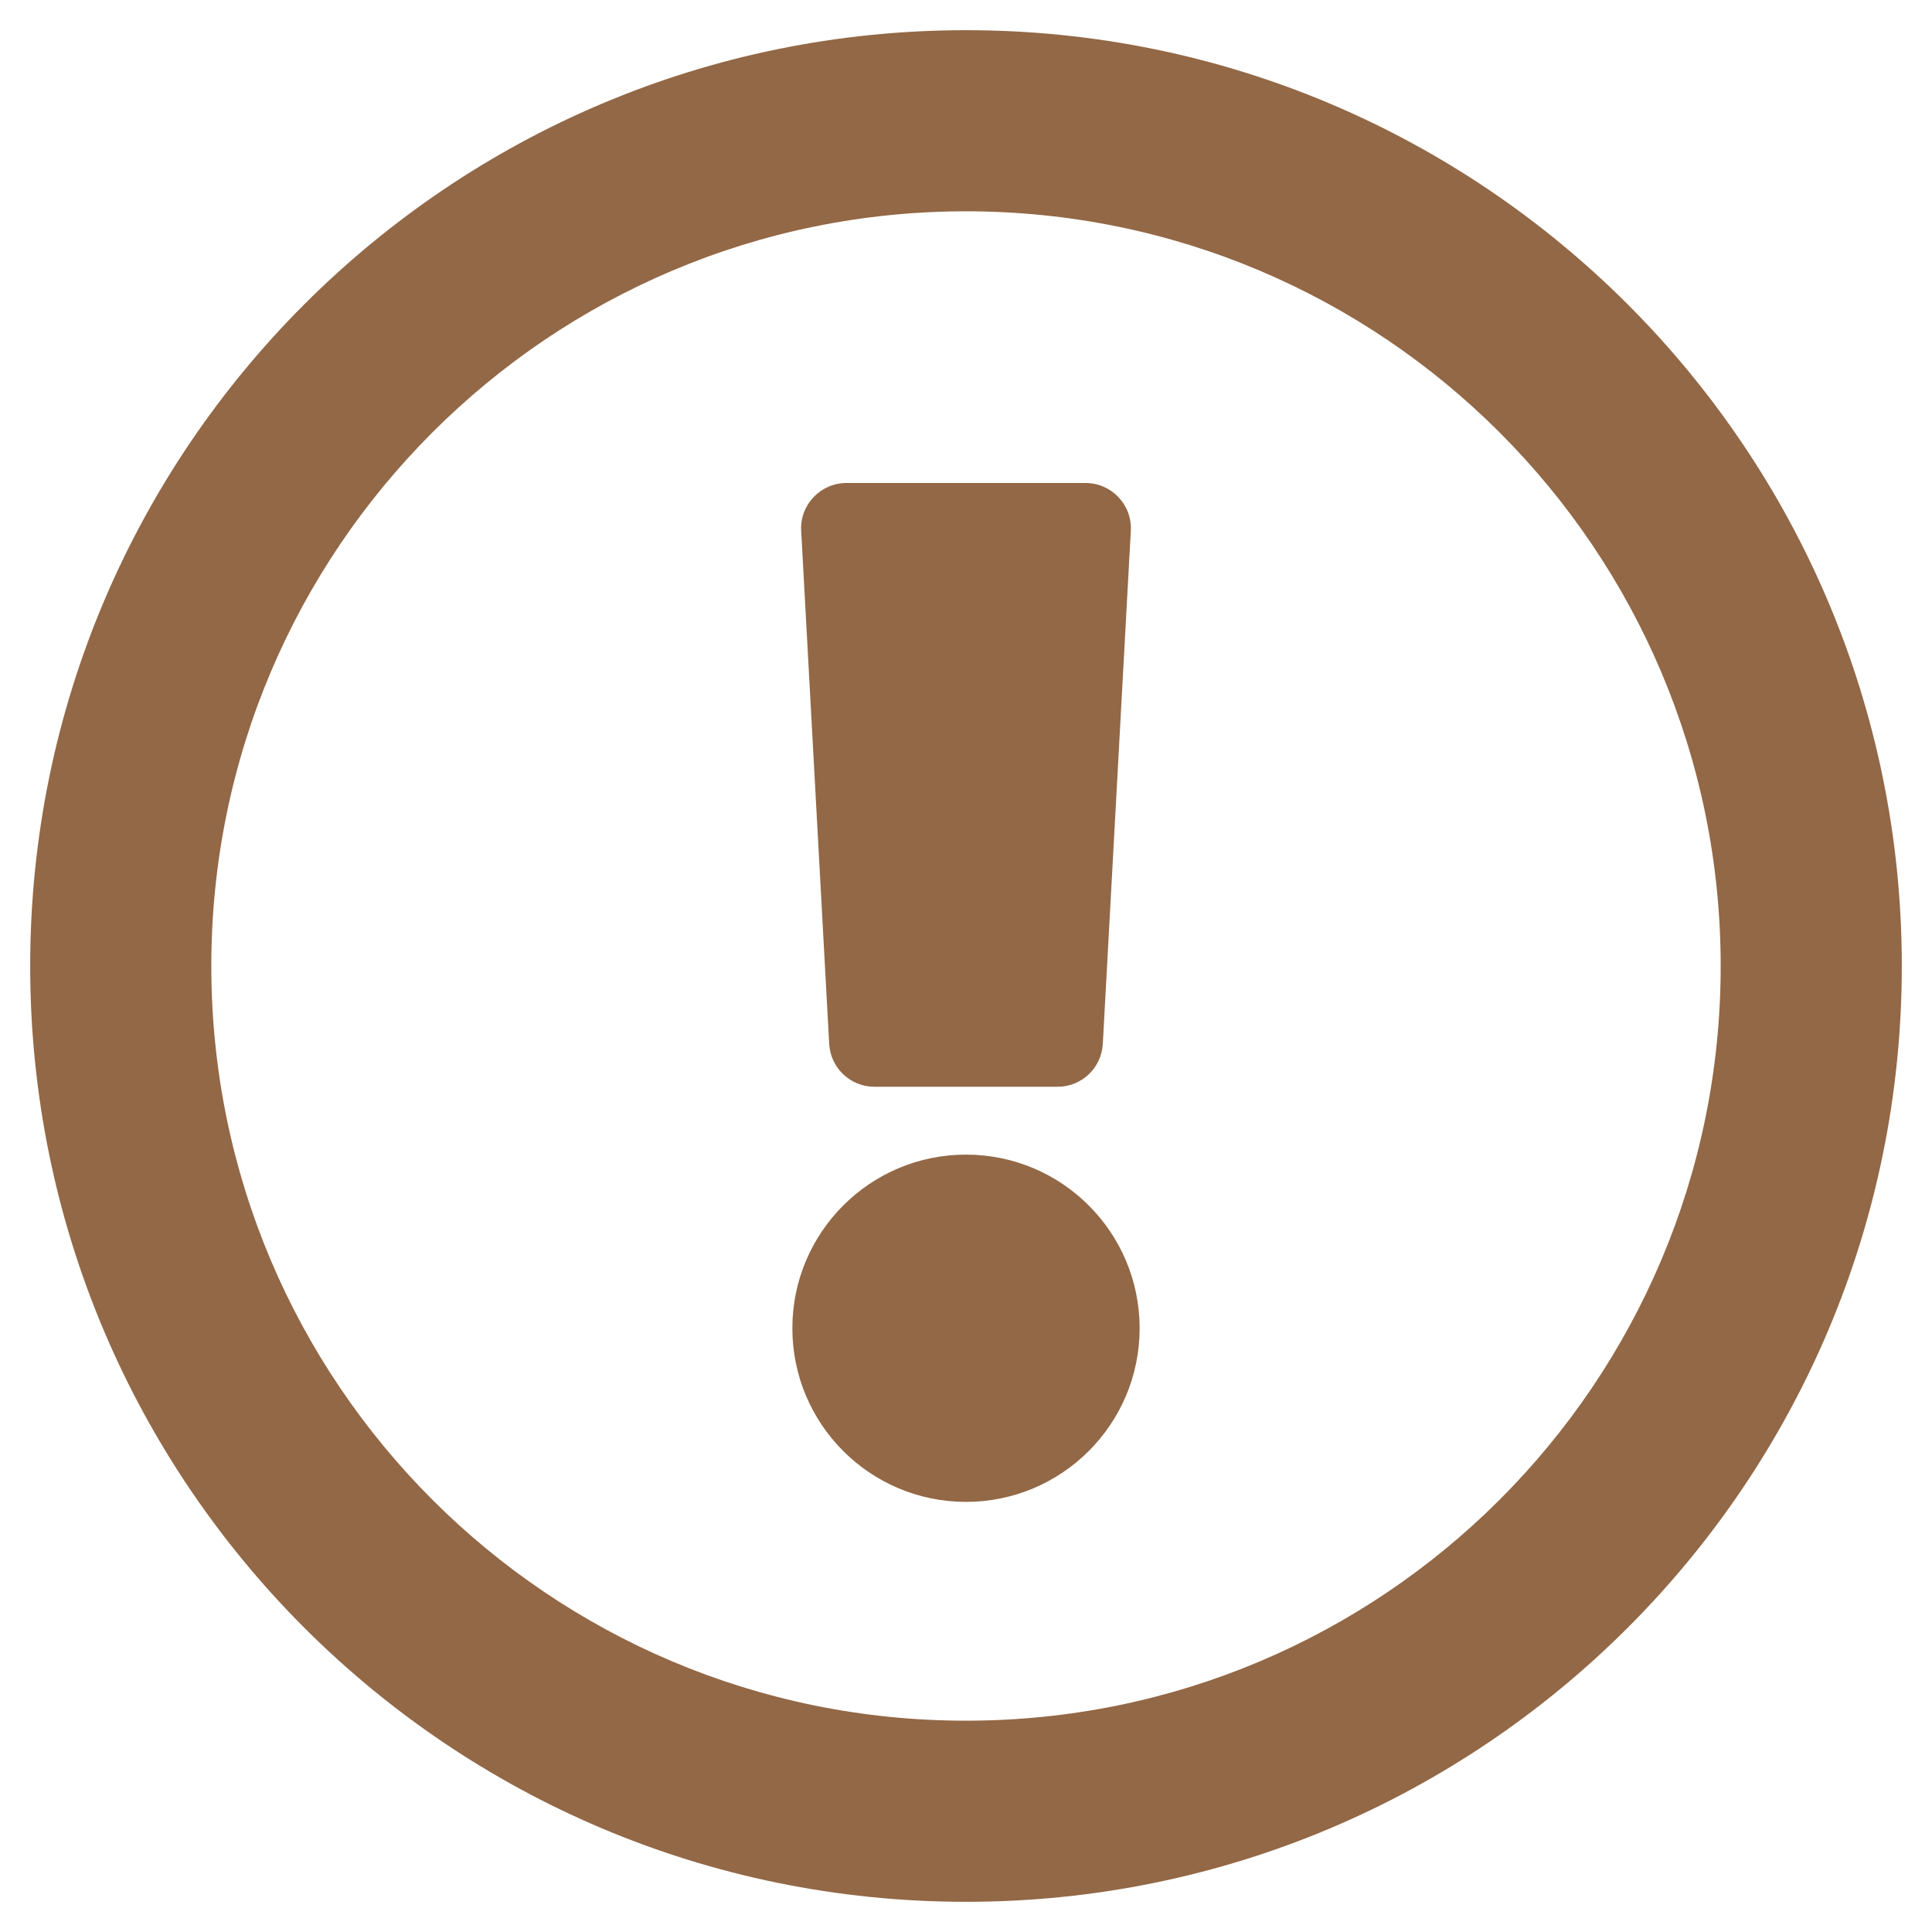 <svg width="16" height="16" viewBox="0 0 16 16" fill="none" xmlns="http://www.w3.org/2000/svg">
<path fill-rule="evenodd" clip-rule="evenodd" d="M8 14.25C11.452 14.25 14.25 11.453 14.25 8C14.25 4.55 11.451 1.75 8 1.75C4.549 1.75 1.75 4.55 1.75 8C1.75 11.453 4.548 14.25 8 14.25ZM8 15.75C12.28 15.75 15.75 12.281 15.75 8C15.75 3.721 12.28 0.25 8 0.25C3.72 0.25 0.25 3.721 0.25 8C0.25 12.281 3.72 15.75 8 15.75ZM8 9.562C7.206 9.562 6.562 10.206 6.562 11C6.562 11.794 7.206 12.438 8 12.438C8.794 12.438 9.438 11.794 9.438 11C9.438 10.206 8.794 9.562 8 9.562ZM6.867 8.645L6.635 4.395C6.623 4.181 6.795 4 7.01 4H8.99C9.205 4 9.377 4.181 9.365 4.395L9.133 8.645C9.122 8.844 8.958 9 8.759 9H7.241C7.042 9 6.878 8.844 6.867 8.645Z" fill="#936846"/>
</svg>
